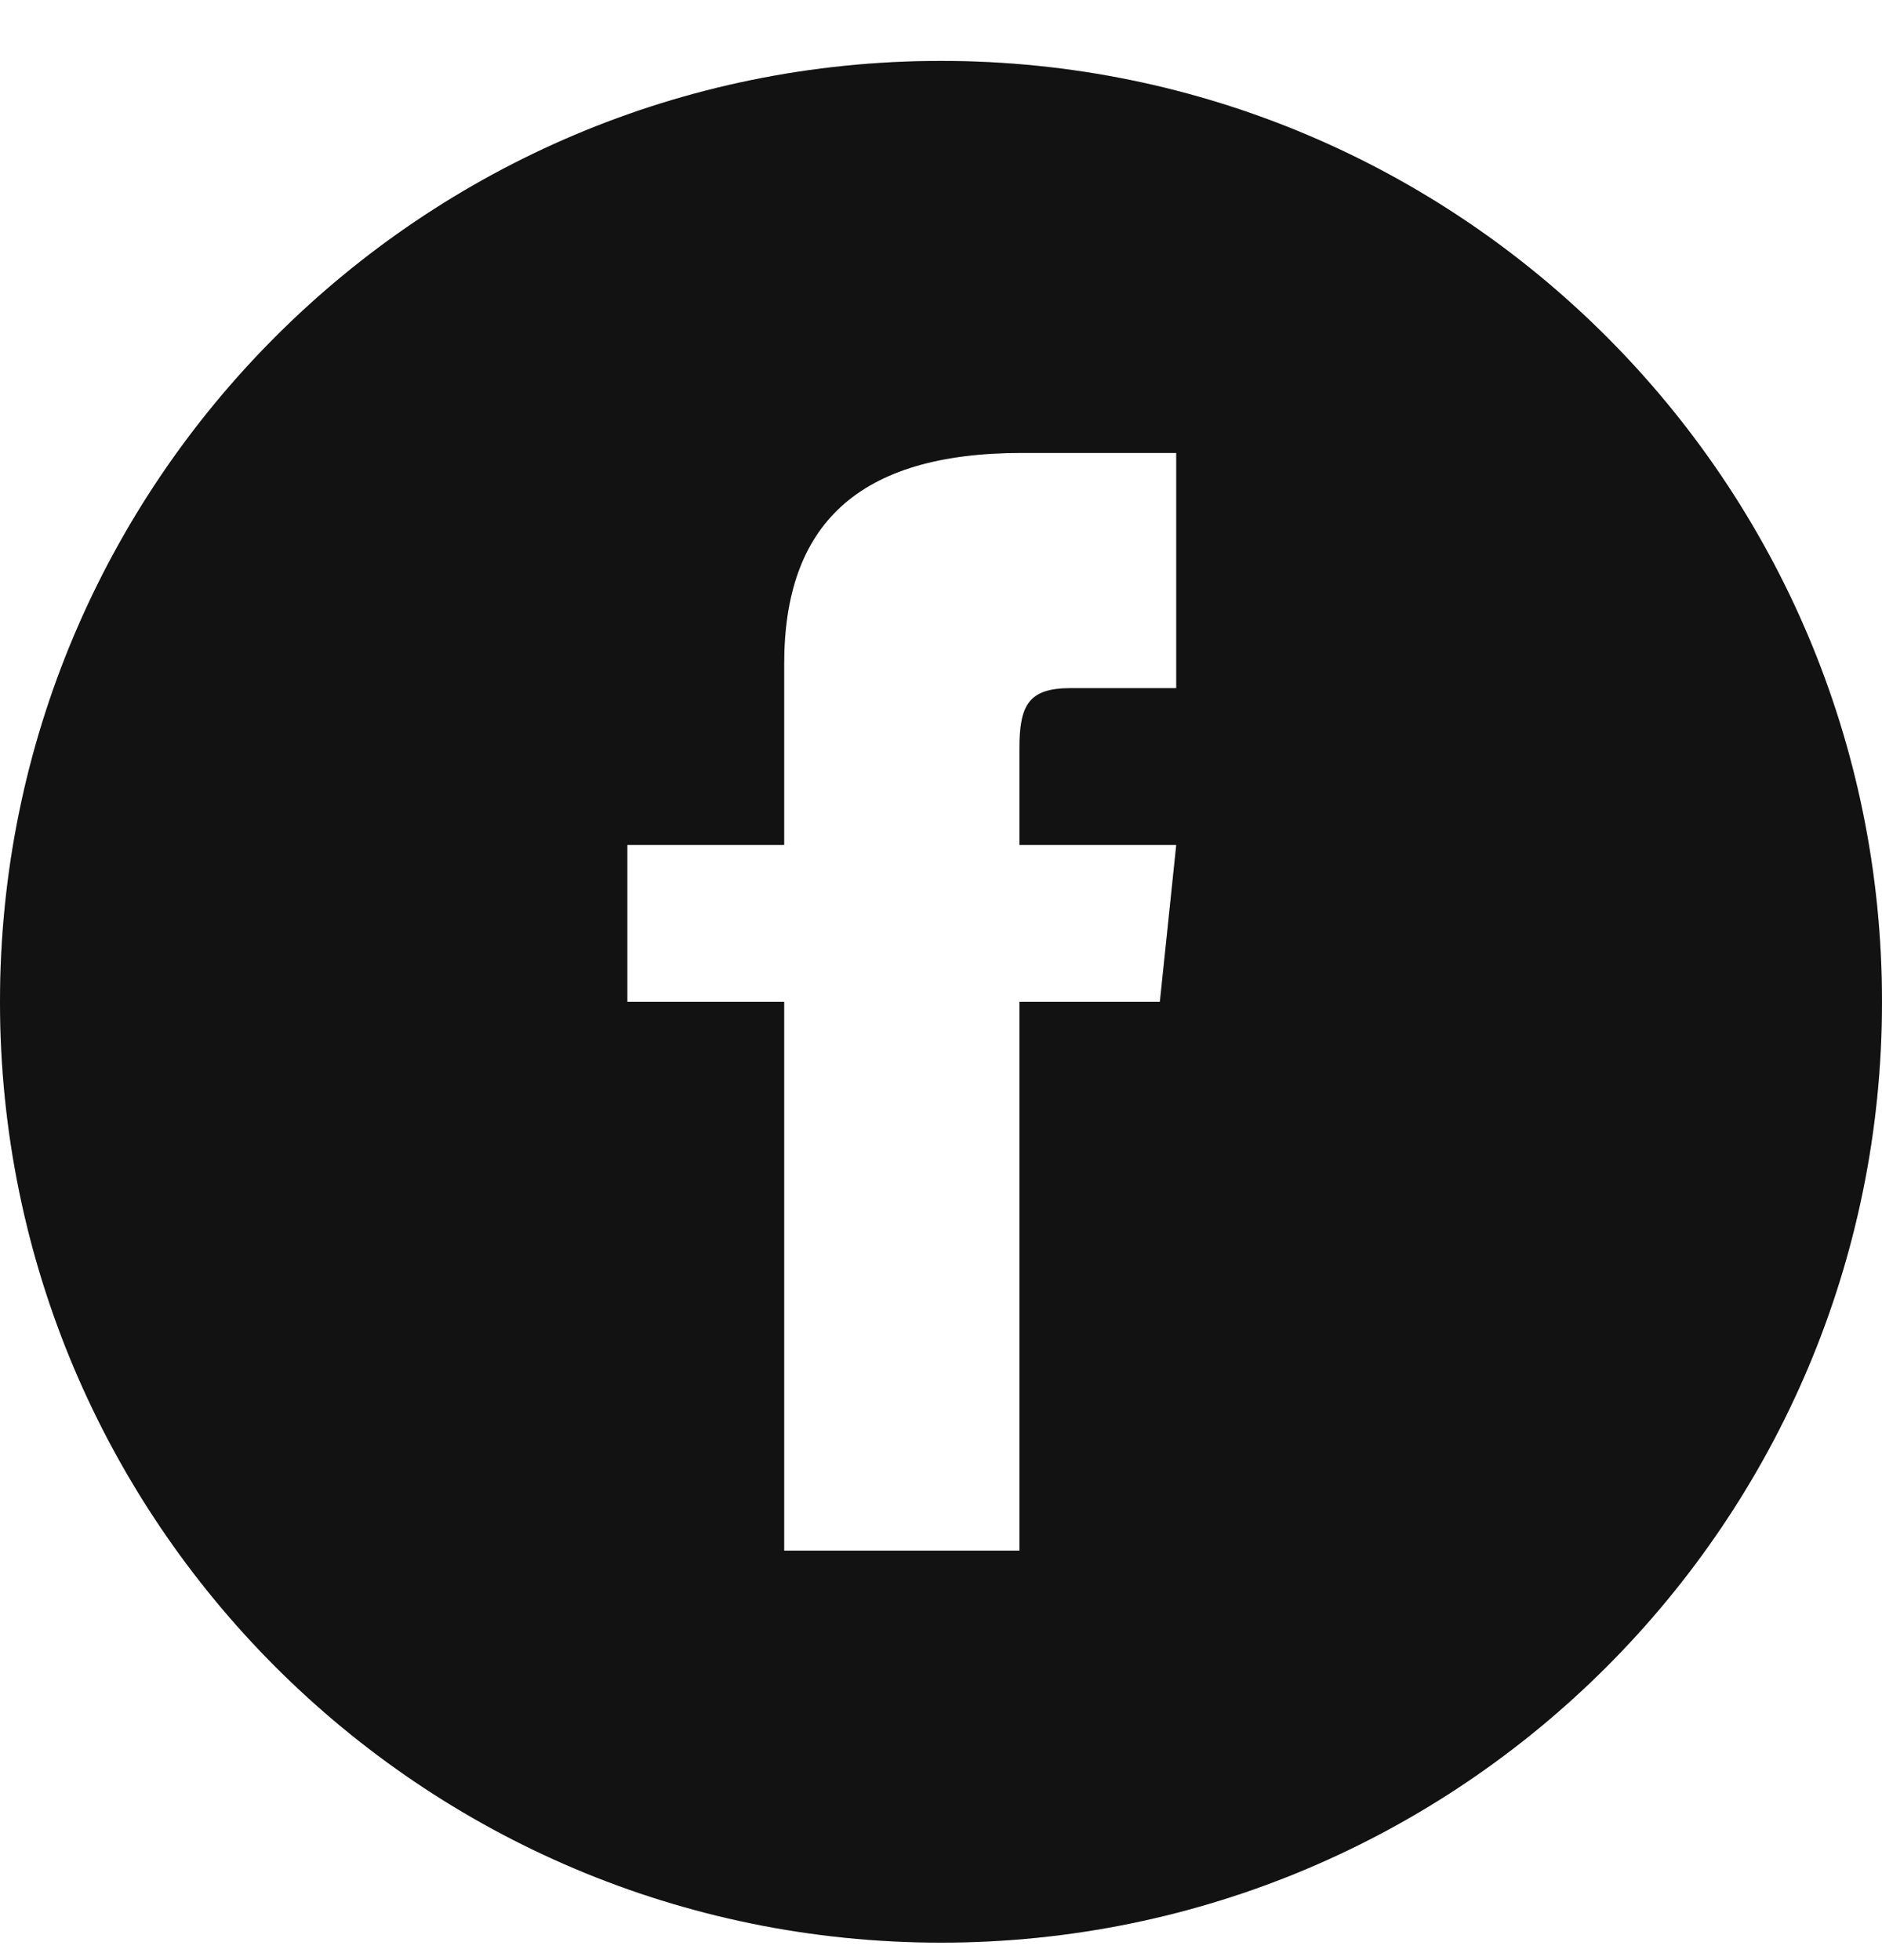 <svg width="24" height="25" viewBox="0 0 24 25" fill="none" xmlns="http://www.w3.org/2000/svg">
<g clip-path="url(#clip0_1122_22036)">
<path d="M12 0.777C5.373 0.777 0 6.15 0 12.777C0 19.404 5.373 24.777 12 24.777C18.627 24.777 24 19.404 24 12.777C24 6.15 18.627 0.777 12 0.777ZM15 8.777H13.65C13.112 8.777 13 8.998 13 9.555V10.777H15L14.791 12.777H13V19.777H10V12.777H8V10.777H10V8.469C10 6.7 10.931 5.777 13.029 5.777H15V8.777Z" fill="#171716"/>
<path d="M12 0.777C5.373 0.777 0 6.15 0 12.777C0 19.404 5.373 24.777 12 24.777C18.627 24.777 24 19.404 24 12.777C24 6.15 18.627 0.777 12 0.777ZM15 8.777H13.65C13.112 8.777 13 8.998 13 9.555V10.777H15L14.791 12.777H13V19.777H10V12.777H8V10.777H10V8.469C10 6.7 10.931 5.777 13.029 5.777H15V8.777Z" fill="black" fill-opacity="0.2"/>
</g>
<defs>
<clipPath id="clip0_1122_22036">
<rect width="24" height="24" fill="white" transform="translate(0 0.777)"/>
</clipPath>
</defs>
</svg>
